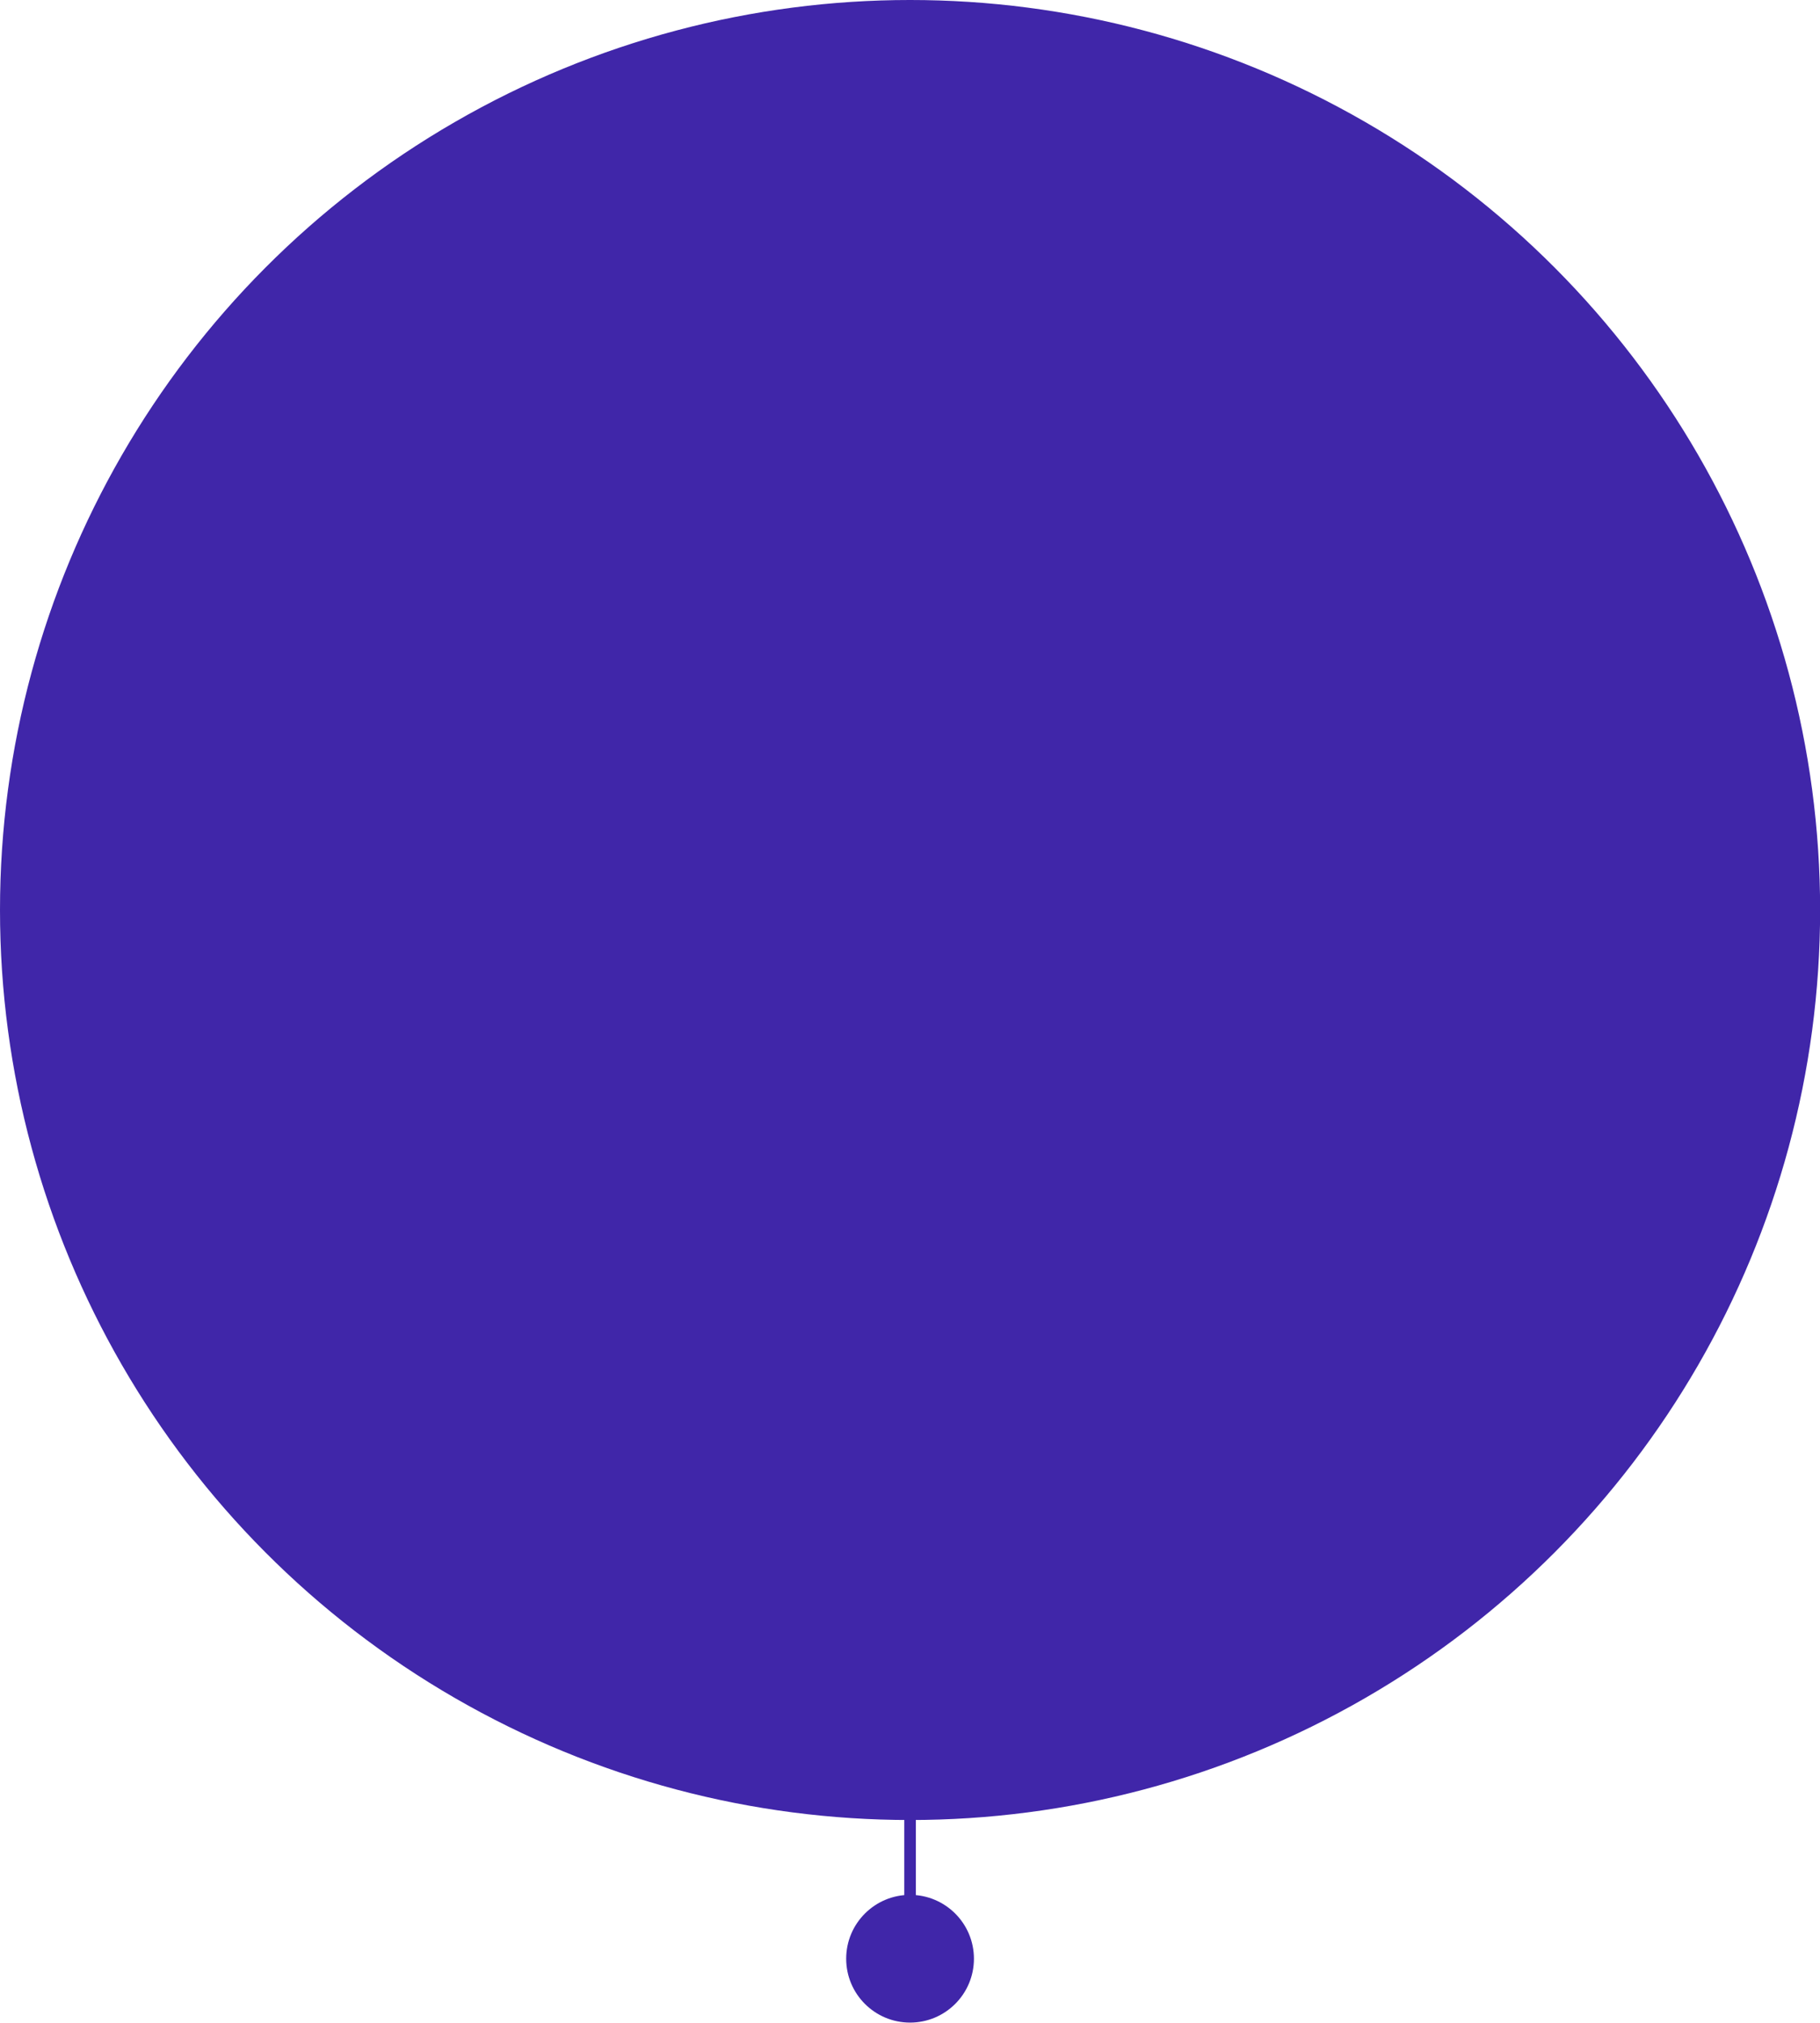 <svg xmlns="http://www.w3.org/2000/svg" width="157.57" height="175.13" viewBox="0 0 157.57 175.13"><defs><style>.cls-1{fill:none;stroke:#4026a9;stroke-miterlimit:10;}.cls-2{fill:#4026a9;}</style></defs><g id="Layer_2" data-name="Layer 2"><g id="Layer_1-2" data-name="Layer 1"><line class="cls-1" x1="78.79" y1="144.59" x2="78.79" y2="169.08"/><circle class="cls-2" cx="78.79" cy="169.59" r="5.53"/><circle class="cls-2" cx="78.79" cy="78.79" r="78.79"/></g></g></svg>